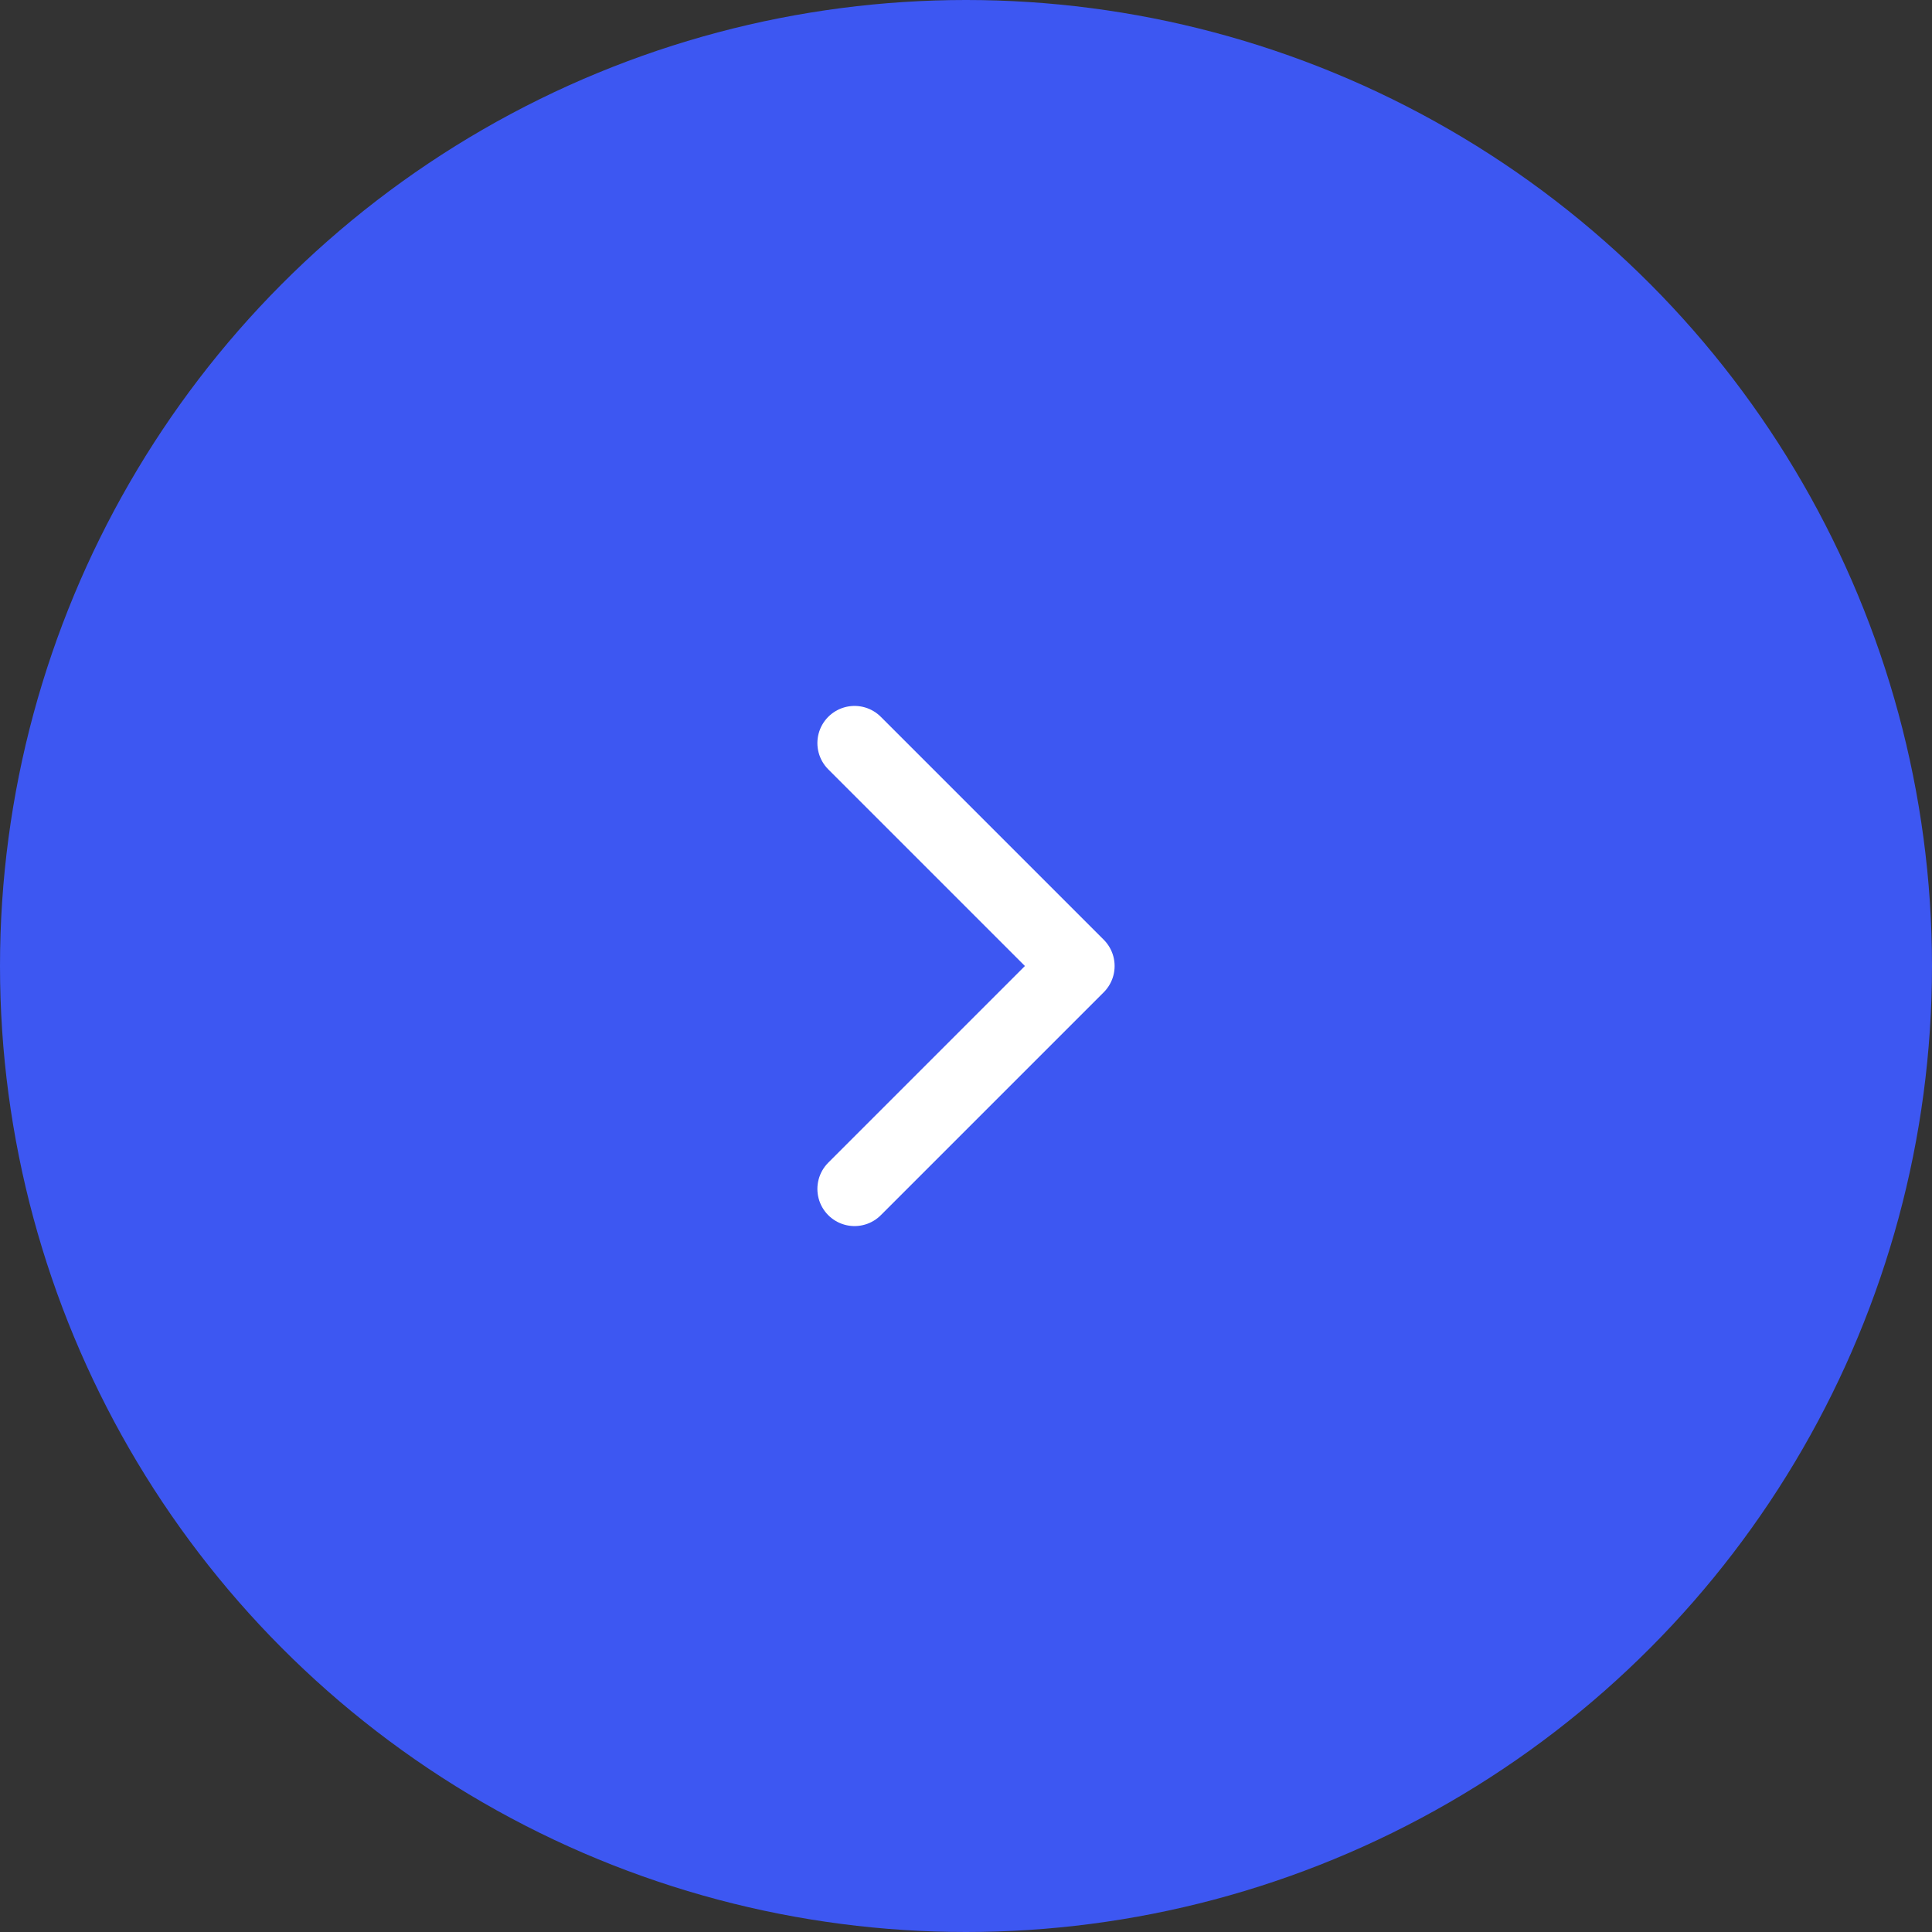<svg width="52" height="52" viewBox="0 0 52 52" fill="none" xmlns="http://www.w3.org/2000/svg">
<rect x="0" y="0" width="52" height="52" fill="#333333" stroke="none"/>
<circle cx="26" cy="26" r="26" fill="#3D57F2"/>
<path d="M23 32L29 26L23 20" stroke="white" stroke-width="2" stroke-linecap="round" stroke-linejoin="round"/>
</svg>
